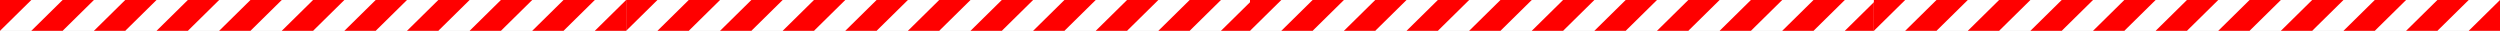 <svg xmlns="http://www.w3.org/2000/svg" width="2212" height="27.264" viewBox="0 0 2212 27.264">
  <rect x="0" y="0" width="2212" height="27.264" fill="#333333" stroke="none"/>
  <g id="Groupe_2491" data-name="Groupe 2491" transform="translate(0 -937.376)">
    <g id="Groupe_2487" data-name="Groupe 2487" transform="translate(0 937.377)">
      <rect id="Rectangle_1208" data-name="Rectangle 1208" width="554" height="27.264" transform="translate(0 -0.001)" fill="#fff"/>
      <path id="Tracé_2602" data-name="Tracé 2602" d="M27.7,0,0,27.264H27.7L55.4,0Z" transform="translate(0 0)" fill="#fff"/>
      <path id="Tracé_2603" data-name="Tracé 2603" d="M217.7,0,190,27.264h27.7L245.4,0Z" transform="translate(-134.6 0)" fill="#fff"/>
      <path id="Tracé_2604" data-name="Tracé 2604" d="M407.7,0,380,27.264h27.7L435.4,0Z" transform="translate(-269.2 0)" fill="#fff"/>
      <path id="Tracé_2605" data-name="Tracé 2605" d="M597.7,0,570,27.264h27.7L625.4,0Z" transform="translate(-403.8 0)" fill="#fff"/>
      <path id="Tracé_2606" data-name="Tracé 2606" d="M787.7,0,760,27.264h27.7L815.4,0Z" transform="translate(-538.4 0)" fill="#fff"/>
      <path id="Tracé_2607" data-name="Tracé 2607" d="M977.7,0,950,27.264h27.7L1005.4,0Z" transform="translate(-673.001 0)" fill="#fff"/>
      <path id="Tracé_2608" data-name="Tracé 2608" d="M1167.7,0,1140,27.264h27.7L1195.4,0Z" transform="translate(-807.6 0)" fill="#fff"/>
      <path id="Tracé_2609" data-name="Tracé 2609" d="M1357.7,0,1330,27.264h27.7L1385.4,0Z" transform="translate(-942.2 0)" fill="#fff"/>
      <path id="Tracé_2610" data-name="Tracé 2610" d="M1547.7,0,1520,27.264h27.7L1575.4,0Z" transform="translate(-1076.8 0)" fill="#fff"/>
      <path id="Tracé_2611" data-name="Tracé 2611" d="M1737.7,0,1710,27.264h27.7L1765.4,0Z" transform="translate(-1211.401 0)" fill="#fff"/>
      <path id="Tracé_2612" data-name="Tracé 2612" d="M122.7,0,95,27.264h27.7L150.4,0Z" transform="translate(-67.301 0)" fill="red"/>
      <path id="Tracé_2613" data-name="Tracé 2613" d="M312.7,0,285,27.264h27.7L340.4,0Z" transform="translate(-201.9 0)" fill="red"/>
      <path id="Tracé_2614" data-name="Tracé 2614" d="M502.7,0,475,27.264h27.7L530.4,0Z" transform="translate(-336.501 0)" fill="red"/>
      <path id="Tracé_2615" data-name="Tracé 2615" d="M692.7,0,665,27.264h27.7L720.4,0Z" transform="translate(-471.1 0)" fill="red"/>
      <path id="Tracé_2616" data-name="Tracé 2616" d="M882.7,0,855,27.264h27.7L910.4,0Z" transform="translate(-605.7 0)" fill="red"/>
      <path id="Tracé_2617" data-name="Tracé 2617" d="M1072.7,0,1045,27.264h27.7L1100.4,0Z" transform="translate(-740.3 0)" fill="red"/>
      <path id="Tracé_2618" data-name="Tracé 2618" d="M1262.7,0,1235,27.264h27.7L1290.4,0Z" transform="translate(-874.9 0)" fill="red"/>
      <path id="Tracé_2619" data-name="Tracé 2619" d="M1452.7,0,1425,27.264h27.7L1480.4,0Z" transform="translate(-1009.5 0)" fill="red"/>
      <path id="Tracé_2620" data-name="Tracé 2620" d="M1642.7,0,1615,27.264h27.7L1670.4,0Z" transform="translate(-1144.1 0)" fill="red"/>
      <path id="Tracé_2621" data-name="Tracé 2621" d="M1832.7,0,1805,27.264h27.7Z" transform="translate(-1278.7 0)" fill="red"/>
      <path id="Tracé_2622" data-name="Tracé 2622" d="M0,0V27.264L27.7,0Z" transform="translate(0 0)" fill="red"/>
    </g>
    <g id="Groupe_2488" data-name="Groupe 2488" transform="translate(554 937.377)">
      <rect id="Rectangle_1208-2" data-name="Rectangle 1208" width="554" height="27.264" transform="translate(0 -0.001)" fill="#fff"/>
      <path id="Tracé_2602-2" data-name="Tracé 2602" d="M27.7,0,0,27.264H27.7L55.4,0Z" transform="translate(0 0)" fill="#fff"/>
      <path id="Tracé_2603-2" data-name="Tracé 2603" d="M217.7,0,190,27.264h27.7L245.4,0Z" transform="translate(-134.6 0)" fill="#fff"/>
      <path id="Tracé_2604-2" data-name="Tracé 2604" d="M407.7,0,380,27.264h27.7L435.4,0Z" transform="translate(-269.2 0)" fill="#fff"/>
      <path id="Tracé_2605-2" data-name="Tracé 2605" d="M597.7,0,570,27.264h27.7L625.4,0Z" transform="translate(-403.8 0)" fill="#fff"/>
      <path id="Tracé_2606-2" data-name="Tracé 2606" d="M787.7,0,760,27.264h27.7L815.4,0Z" transform="translate(-538.4 0)" fill="#fff"/>
      <path id="Tracé_2607-2" data-name="Tracé 2607" d="M977.7,0,950,27.264h27.7L1005.4,0Z" transform="translate(-673.001 0)" fill="#fff"/>
      <path id="Tracé_2608-2" data-name="Tracé 2608" d="M1167.7,0,1140,27.264h27.7L1195.4,0Z" transform="translate(-807.6 0)" fill="#fff"/>
      <path id="Tracé_2609-2" data-name="Tracé 2609" d="M1357.7,0,1330,27.264h27.7L1385.4,0Z" transform="translate(-942.2 0)" fill="#fff"/>
      <path id="Tracé_2610-2" data-name="Tracé 2610" d="M1547.7,0,1520,27.264h27.7L1575.4,0Z" transform="translate(-1076.8 0)" fill="#fff"/>
      <path id="Tracé_2611-2" data-name="Tracé 2611" d="M1737.7,0,1710,27.264h27.7L1765.4,0Z" transform="translate(-1211.401 0)" fill="#fff"/>
      <path id="Tracé_2612-2" data-name="Tracé 2612" d="M122.7,0,95,27.264h27.7L150.4,0Z" transform="translate(-67.301 0)" fill="red"/>
      <path id="Tracé_2613-2" data-name="Tracé 2613" d="M312.7,0,285,27.264h27.7L340.4,0Z" transform="translate(-201.9 0)" fill="red"/>
      <path id="Tracé_2614-2" data-name="Tracé 2614" d="M502.7,0,475,27.264h27.7L530.4,0Z" transform="translate(-336.501 0)" fill="red"/>
      <path id="Tracé_2615-2" data-name="Tracé 2615" d="M692.7,0,665,27.264h27.7L720.4,0Z" transform="translate(-471.1 0)" fill="red"/>
      <path id="Tracé_2616-2" data-name="Tracé 2616" d="M882.7,0,855,27.264h27.7L910.4,0Z" transform="translate(-605.7 0)" fill="red"/>
      <path id="Tracé_2617-2" data-name="Tracé 2617" d="M1072.7,0,1045,27.264h27.7L1100.4,0Z" transform="translate(-740.3 0)" fill="red"/>
      <path id="Tracé_2618-2" data-name="Tracé 2618" d="M1262.7,0,1235,27.264h27.7L1290.4,0Z" transform="translate(-874.9 0)" fill="red"/>
      <path id="Tracé_2619-2" data-name="Tracé 2619" d="M1452.7,0,1425,27.264h27.7L1480.4,0Z" transform="translate(-1009.5 0)" fill="red"/>
      <path id="Tracé_2620-2" data-name="Tracé 2620" d="M1642.7,0,1615,27.264h27.7L1670.4,0Z" transform="translate(-1144.1 0)" fill="red"/>
      <path id="Tracé_2621-2" data-name="Tracé 2621" d="M1832.7,0,1805,27.264h27.7Z" transform="translate(-1278.7 0)" fill="red"/>
      <path id="Tracé_2622-2" data-name="Tracé 2622" d="M0,0V27.264L27.7,0Z" transform="translate(0 0)" fill="red"/>
    </g>
    <g id="Groupe_2489" data-name="Groupe 2489" transform="translate(1106 937.377)">
      <rect id="Rectangle_1208-3" data-name="Rectangle 1208" width="554" height="27.264" transform="translate(0 -0.001)" fill="#fff"/>
      <path id="Tracé_2602-3" data-name="Tracé 2602" d="M27.7,0,0,27.264H27.7L55.4,0Z" transform="translate(0 0)" fill="#fff"/>
      <path id="Tracé_2603-3" data-name="Tracé 2603" d="M217.7,0,190,27.264h27.7L245.4,0Z" transform="translate(-134.6 0)" fill="#fff"/>
      <path id="Tracé_2604-3" data-name="Tracé 2604" d="M407.7,0,380,27.264h27.7L435.4,0Z" transform="translate(-269.2 0)" fill="#fff"/>
      <path id="Tracé_2605-3" data-name="Tracé 2605" d="M597.7,0,570,27.264h27.7L625.4,0Z" transform="translate(-403.8 0)" fill="#fff"/>
      <path id="Tracé_2606-3" data-name="Tracé 2606" d="M787.7,0,760,27.264h27.7L815.4,0Z" transform="translate(-538.4 0)" fill="#fff"/>
      <path id="Tracé_2607-3" data-name="Tracé 2607" d="M977.7,0,950,27.264h27.7L1005.4,0Z" transform="translate(-673.001 0)" fill="#fff"/>
      <path id="Tracé_2608-3" data-name="Tracé 2608" d="M1167.7,0,1140,27.264h27.7L1195.4,0Z" transform="translate(-807.6 0)" fill="#fff"/>
      <path id="Tracé_2609-3" data-name="Tracé 2609" d="M1357.7,0,1330,27.264h27.7L1385.4,0Z" transform="translate(-942.2 0)" fill="#fff"/>
      <path id="Tracé_2610-3" data-name="Tracé 2610" d="M1547.7,0,1520,27.264h27.7L1575.4,0Z" transform="translate(-1076.8 0)" fill="#fff"/>
      <path id="Tracé_2611-3" data-name="Tracé 2611" d="M1737.7,0,1710,27.264h27.7L1765.4,0Z" transform="translate(-1211.401 0)" fill="#fff"/>
      <path id="Tracé_2612-3" data-name="Tracé 2612" d="M122.7,0,95,27.264h27.7L150.4,0Z" transform="translate(-67.301 0)" fill="red"/>
      <path id="Tracé_2613-3" data-name="Tracé 2613" d="M312.7,0,285,27.264h27.7L340.4,0Z" transform="translate(-201.9 0)" fill="red"/>
      <path id="Tracé_2614-3" data-name="Tracé 2614" d="M502.7,0,475,27.264h27.7L530.4,0Z" transform="translate(-336.501 0)" fill="red"/>
      <path id="Tracé_2615-3" data-name="Tracé 2615" d="M692.7,0,665,27.264h27.7L720.4,0Z" transform="translate(-471.1 0)" fill="red"/>
      <path id="Tracé_2616-3" data-name="Tracé 2616" d="M882.7,0,855,27.264h27.7L910.4,0Z" transform="translate(-605.7 0)" fill="red"/>
      <path id="Tracé_2617-3" data-name="Tracé 2617" d="M1072.7,0,1045,27.264h27.7L1100.4,0Z" transform="translate(-740.3 0)" fill="red"/>
      <path id="Tracé_2618-3" data-name="Tracé 2618" d="M1262.7,0,1235,27.264h27.7L1290.4,0Z" transform="translate(-874.9 0)" fill="red"/>
      <path id="Tracé_2619-3" data-name="Tracé 2619" d="M1452.7,0,1425,27.264h27.7L1480.4,0Z" transform="translate(-1009.5 0)" fill="red"/>
      <path id="Tracé_2620-3" data-name="Tracé 2620" d="M1642.7,0,1615,27.264h27.7L1670.4,0Z" transform="translate(-1144.1 0)" fill="red"/>
      <path id="Tracé_2621-3" data-name="Tracé 2621" d="M1832.7,0,1805,27.264h27.7Z" transform="translate(-1278.7 0)" fill="red"/>
      <path id="Tracé_2622-3" data-name="Tracé 2622" d="M0,0V27.264L27.7,0Z" transform="translate(0 0)" fill="red"/>
    </g>
    <g id="Groupe_2490" data-name="Groupe 2490" transform="translate(1658 937.377)">
      <rect id="Rectangle_1208-4" data-name="Rectangle 1208" width="554" height="27.264" transform="translate(0 -0.001)" fill="#fff"/>
      <path id="Tracé_2602-4" data-name="Tracé 2602" d="M27.7,0,0,27.264H27.7L55.4,0Z" transform="translate(0 0)" fill="#fff"/>
      <path id="Tracé_2603-4" data-name="Tracé 2603" d="M217.7,0,190,27.264h27.7L245.4,0Z" transform="translate(-134.6 0)" fill="#fff"/>
      <path id="Tracé_2604-4" data-name="Tracé 2604" d="M407.7,0,380,27.264h27.7L435.4,0Z" transform="translate(-269.2 0)" fill="#fff"/>
      <path id="Tracé_2605-4" data-name="Tracé 2605" d="M597.7,0,570,27.264h27.7L625.4,0Z" transform="translate(-403.8 0)" fill="#fff"/>
      <path id="Tracé_2606-4" data-name="Tracé 2606" d="M787.7,0,760,27.264h27.7L815.4,0Z" transform="translate(-538.4 0)" fill="#fff"/>
      <path id="Tracé_2607-4" data-name="Tracé 2607" d="M977.7,0,950,27.264h27.7L1005.4,0Z" transform="translate(-673.001 0)" fill="#fff"/>
      <path id="Tracé_2608-4" data-name="Tracé 2608" d="M1167.7,0,1140,27.264h27.7L1195.4,0Z" transform="translate(-807.6 0)" fill="#fff"/>
      <path id="Tracé_2609-4" data-name="Tracé 2609" d="M1357.7,0,1330,27.264h27.7L1385.4,0Z" transform="translate(-942.2 0)" fill="#fff"/>
      <path id="Tracé_2610-4" data-name="Tracé 2610" d="M1547.7,0,1520,27.264h27.7L1575.4,0Z" transform="translate(-1076.8 0)" fill="#fff"/>
      <path id="Tracé_2611-4" data-name="Tracé 2611" d="M1737.7,0,1710,27.264h27.7L1765.4,0Z" transform="translate(-1211.401 0)" fill="#fff"/>
      <path id="Tracé_2612-4" data-name="Tracé 2612" d="M122.7,0,95,27.264h27.7L150.4,0Z" transform="translate(-67.301 0)" fill="red"/>
      <path id="Tracé_2613-4" data-name="Tracé 2613" d="M312.7,0,285,27.264h27.7L340.4,0Z" transform="translate(-201.9 0)" fill="red"/>
      <path id="Tracé_2614-4" data-name="Tracé 2614" d="M502.7,0,475,27.264h27.7L530.4,0Z" transform="translate(-336.501 0)" fill="red"/>
      <path id="Tracé_2615-4" data-name="Tracé 2615" d="M692.7,0,665,27.264h27.7L720.4,0Z" transform="translate(-471.1 0)" fill="red"/>
      <path id="Tracé_2616-4" data-name="Tracé 2616" d="M882.7,0,855,27.264h27.7L910.4,0Z" transform="translate(-605.7 0)" fill="red"/>
      <path id="Tracé_2617-4" data-name="Tracé 2617" d="M1072.7,0,1045,27.264h27.7L1100.4,0Z" transform="translate(-740.3 0)" fill="red"/>
      <path id="Tracé_2618-4" data-name="Tracé 2618" d="M1262.7,0,1235,27.264h27.7L1290.4,0Z" transform="translate(-874.9 0)" fill="red"/>
      <path id="Tracé_2619-4" data-name="Tracé 2619" d="M1452.7,0,1425,27.264h27.7L1480.4,0Z" transform="translate(-1009.5 0)" fill="red"/>
      <path id="Tracé_2620-4" data-name="Tracé 2620" d="M1642.7,0,1615,27.264h27.7L1670.4,0Z" transform="translate(-1144.1 0)" fill="red"/>
      <path id="Tracé_2621-4" data-name="Tracé 2621" d="M1832.7,0,1805,27.264h27.7Z" transform="translate(-1278.7 0)" fill="red"/>
      <path id="Tracé_2622-4" data-name="Tracé 2622" d="M0,0V27.264L27.7,0Z" transform="translate(0 0)" fill="red"/>
    </g>
  </g>
</svg>
